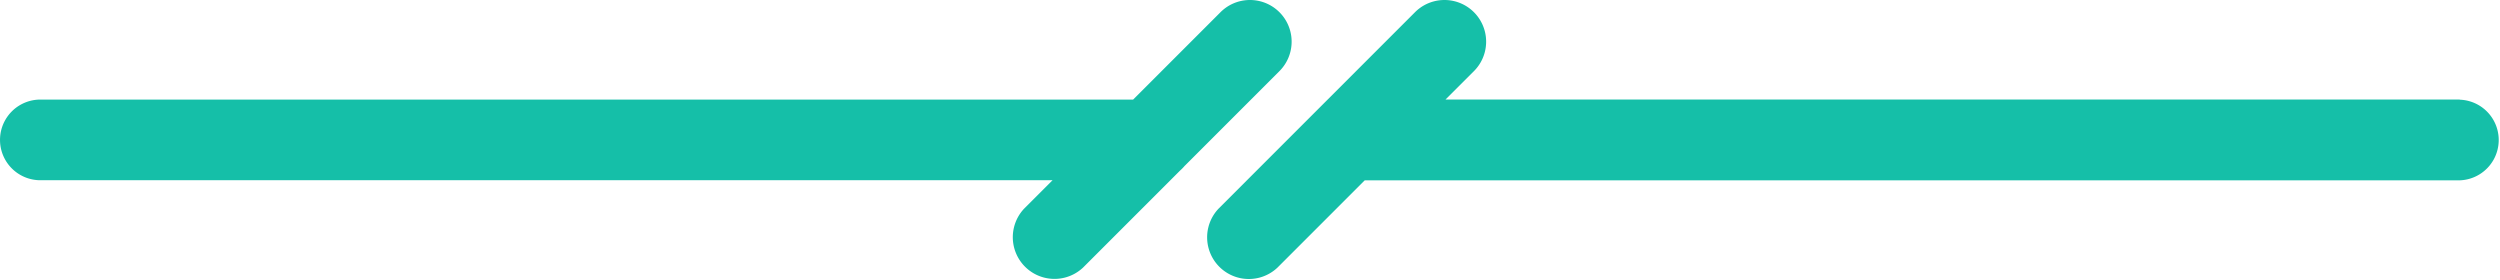 <svg xmlns="http://www.w3.org/2000/svg" width="72.505" height="8.113" viewBox="0 0 72.505 8.113"><path d="M132.355,256.609l2.746-2.746a1.208,1.208,0,1,0-1.709-1.709l-2.534,2.534H99.165a1.169,1.169,0,1,0,0,2.339h29.356l-.824.824a1.209,1.209,0,0,0,1.709,1.709l2.814-2.814a1.34,1.34,0,0,0,.134-.137Z" transform="translate(-97.995 -251.8)" fill="#15bfa8"/><path d="M377.554,254.687H348.141l.825-.824a1.208,1.208,0,0,0-1.709-1.709l-5.7,5.7a1.209,1.209,0,0,0,1.709,1.709l2.533-2.533h31.752a1.17,1.17,0,0,0,0-2.339Z" transform="translate(-306.219 -251.8)" fill="#15bfa8"/></svg>